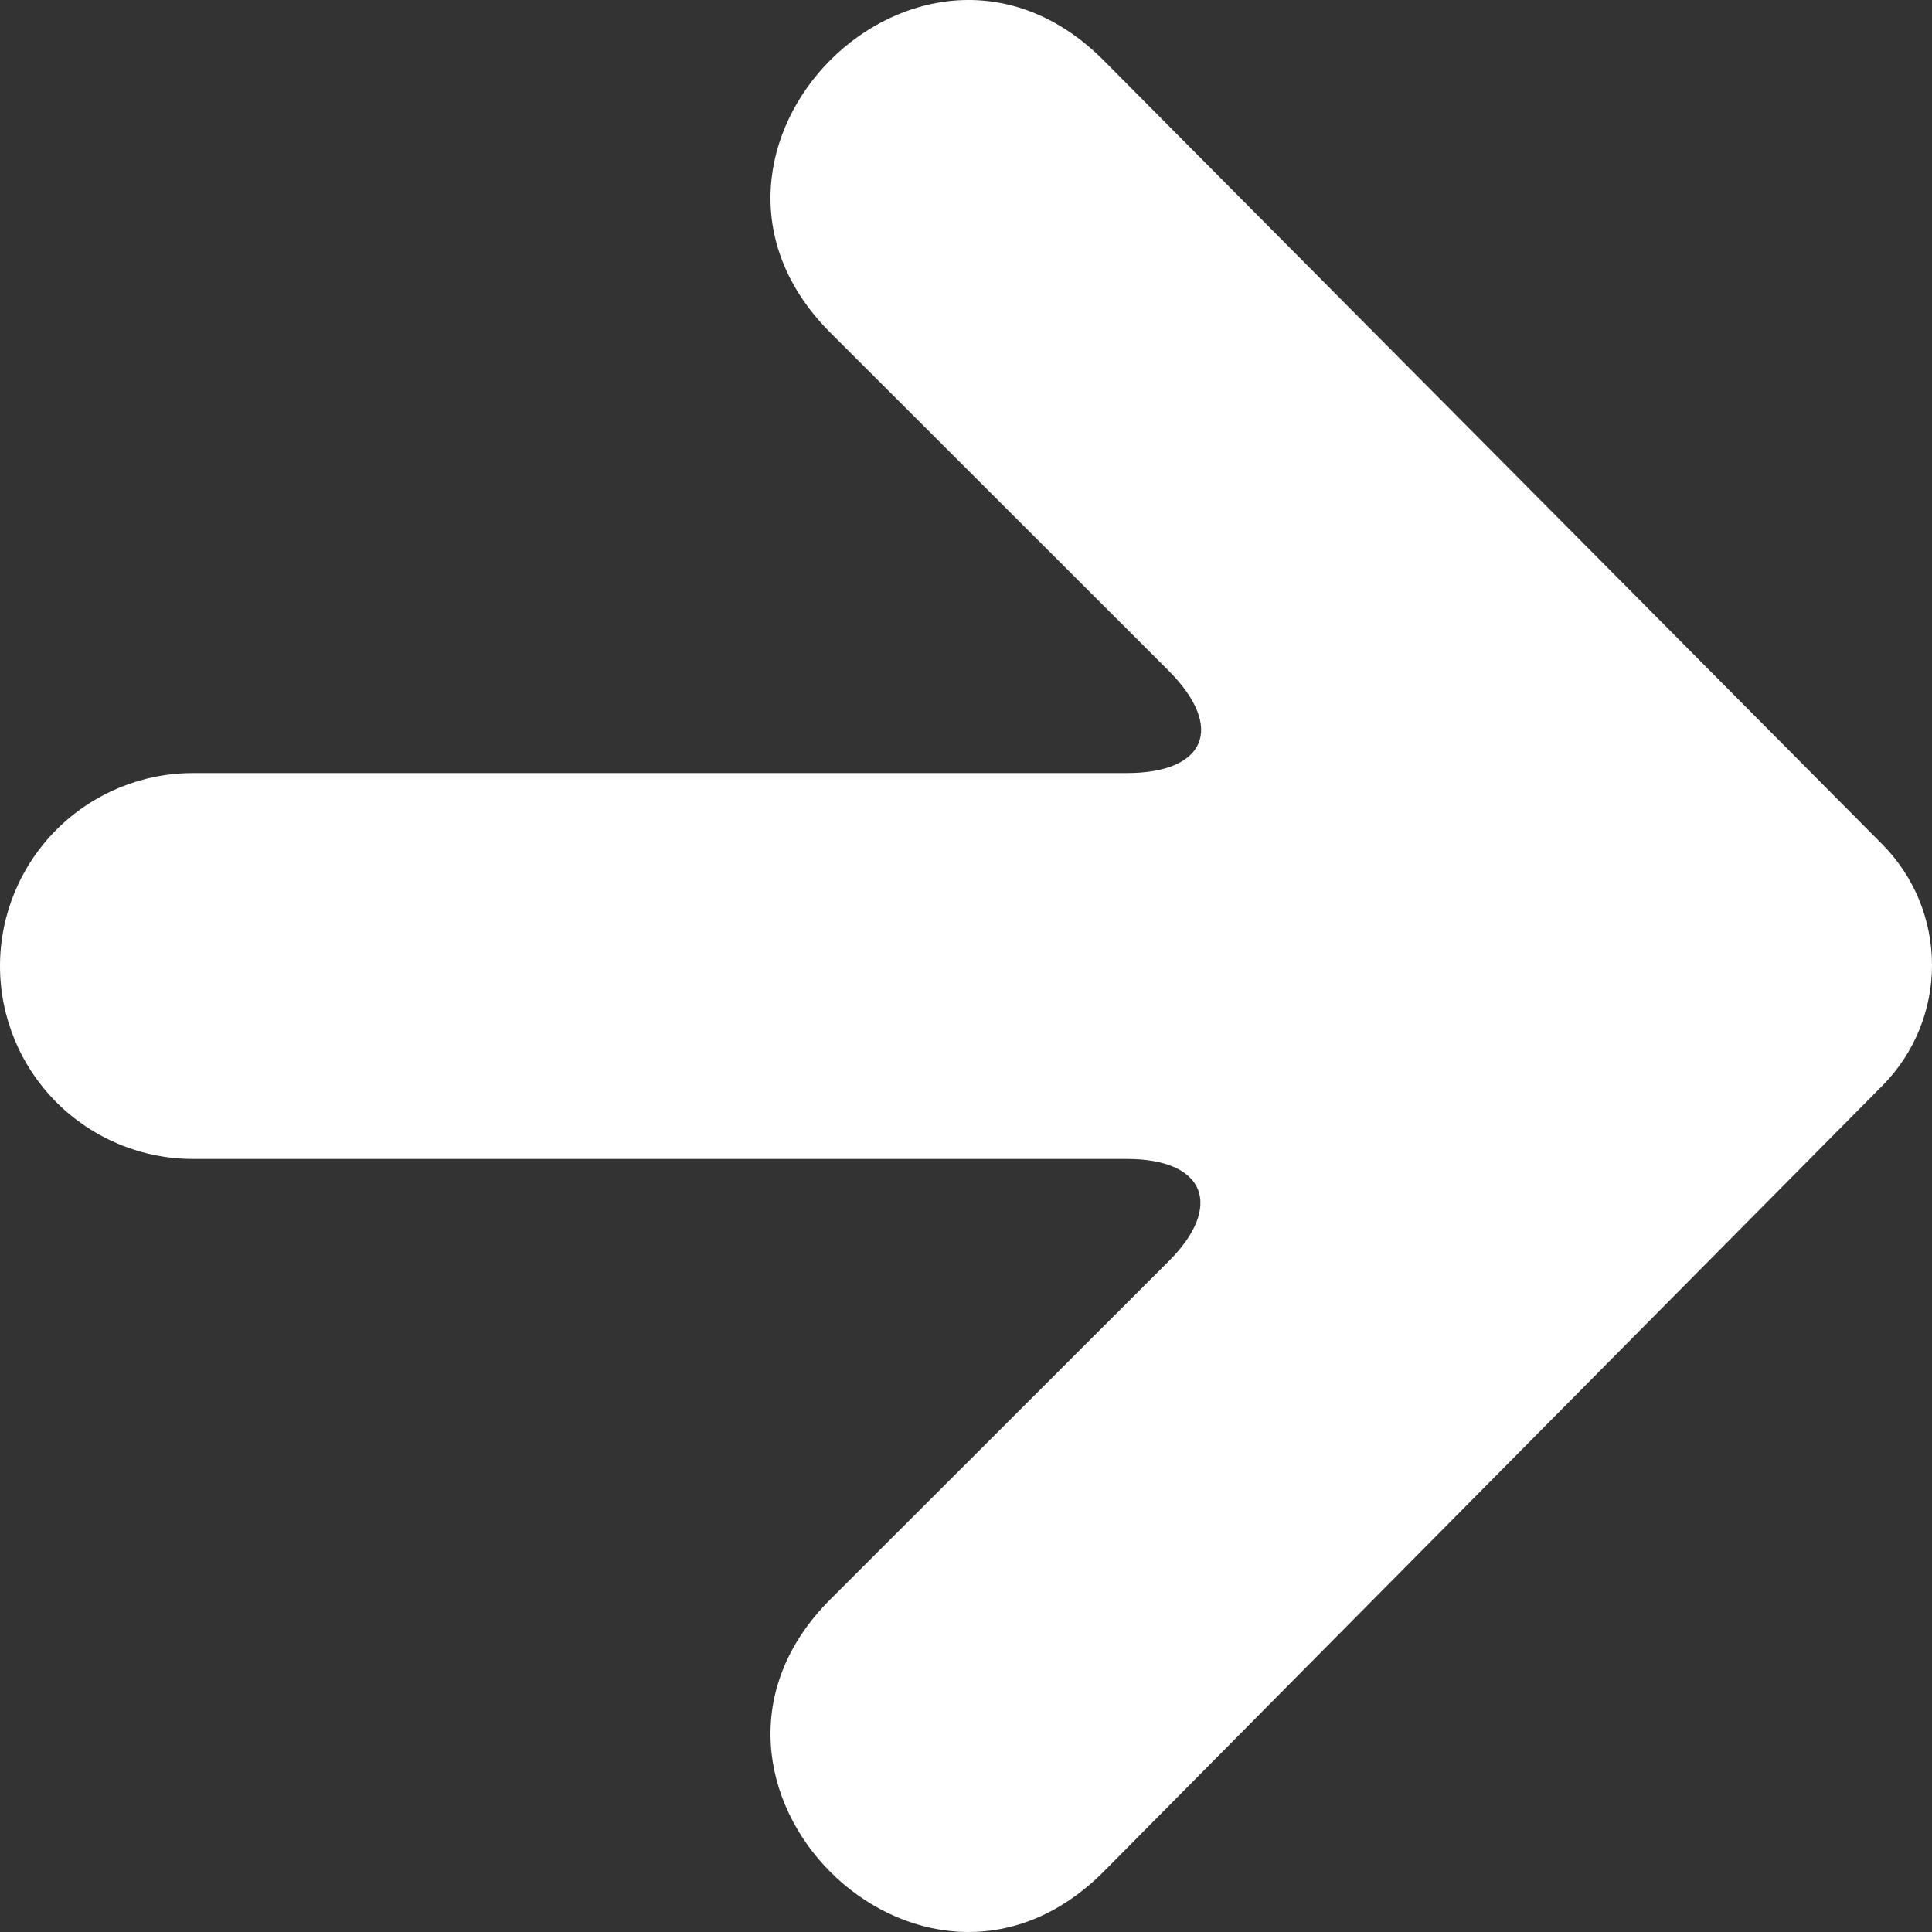 <svg width="15" height="15" viewBox="0 0 15 15" fill="none" xmlns="http://www.w3.org/2000/svg">
<rect x="0" y="0" width="15" height="15" fill="#333333" stroke="none"/>
<path fill-rule="evenodd" clip-rule="evenodd" d="M14.616 8.428C14.862 8.179 15 7.843 15 7.493C15 7.142 14.862 6.806 14.616 6.557L8.565 0.465C7.152 -0.946 5.036 1.173 6.448 2.584L9.071 5.205C9.513 5.647 9.363 6.002 8.748 6.002H1.499C1.101 6.002 0.72 6.16 0.439 6.441C0.158 6.722 0 7.103 0 7.5C0 7.897 0.158 8.278 0.439 8.559C0.72 8.84 1.101 8.998 1.499 8.998H8.748C9.367 8.998 9.498 9.372 9.071 9.795L6.448 12.416C5.036 13.827 7.152 15.946 8.565 14.535L14.616 8.428Z" fill="white"/>
</svg>
